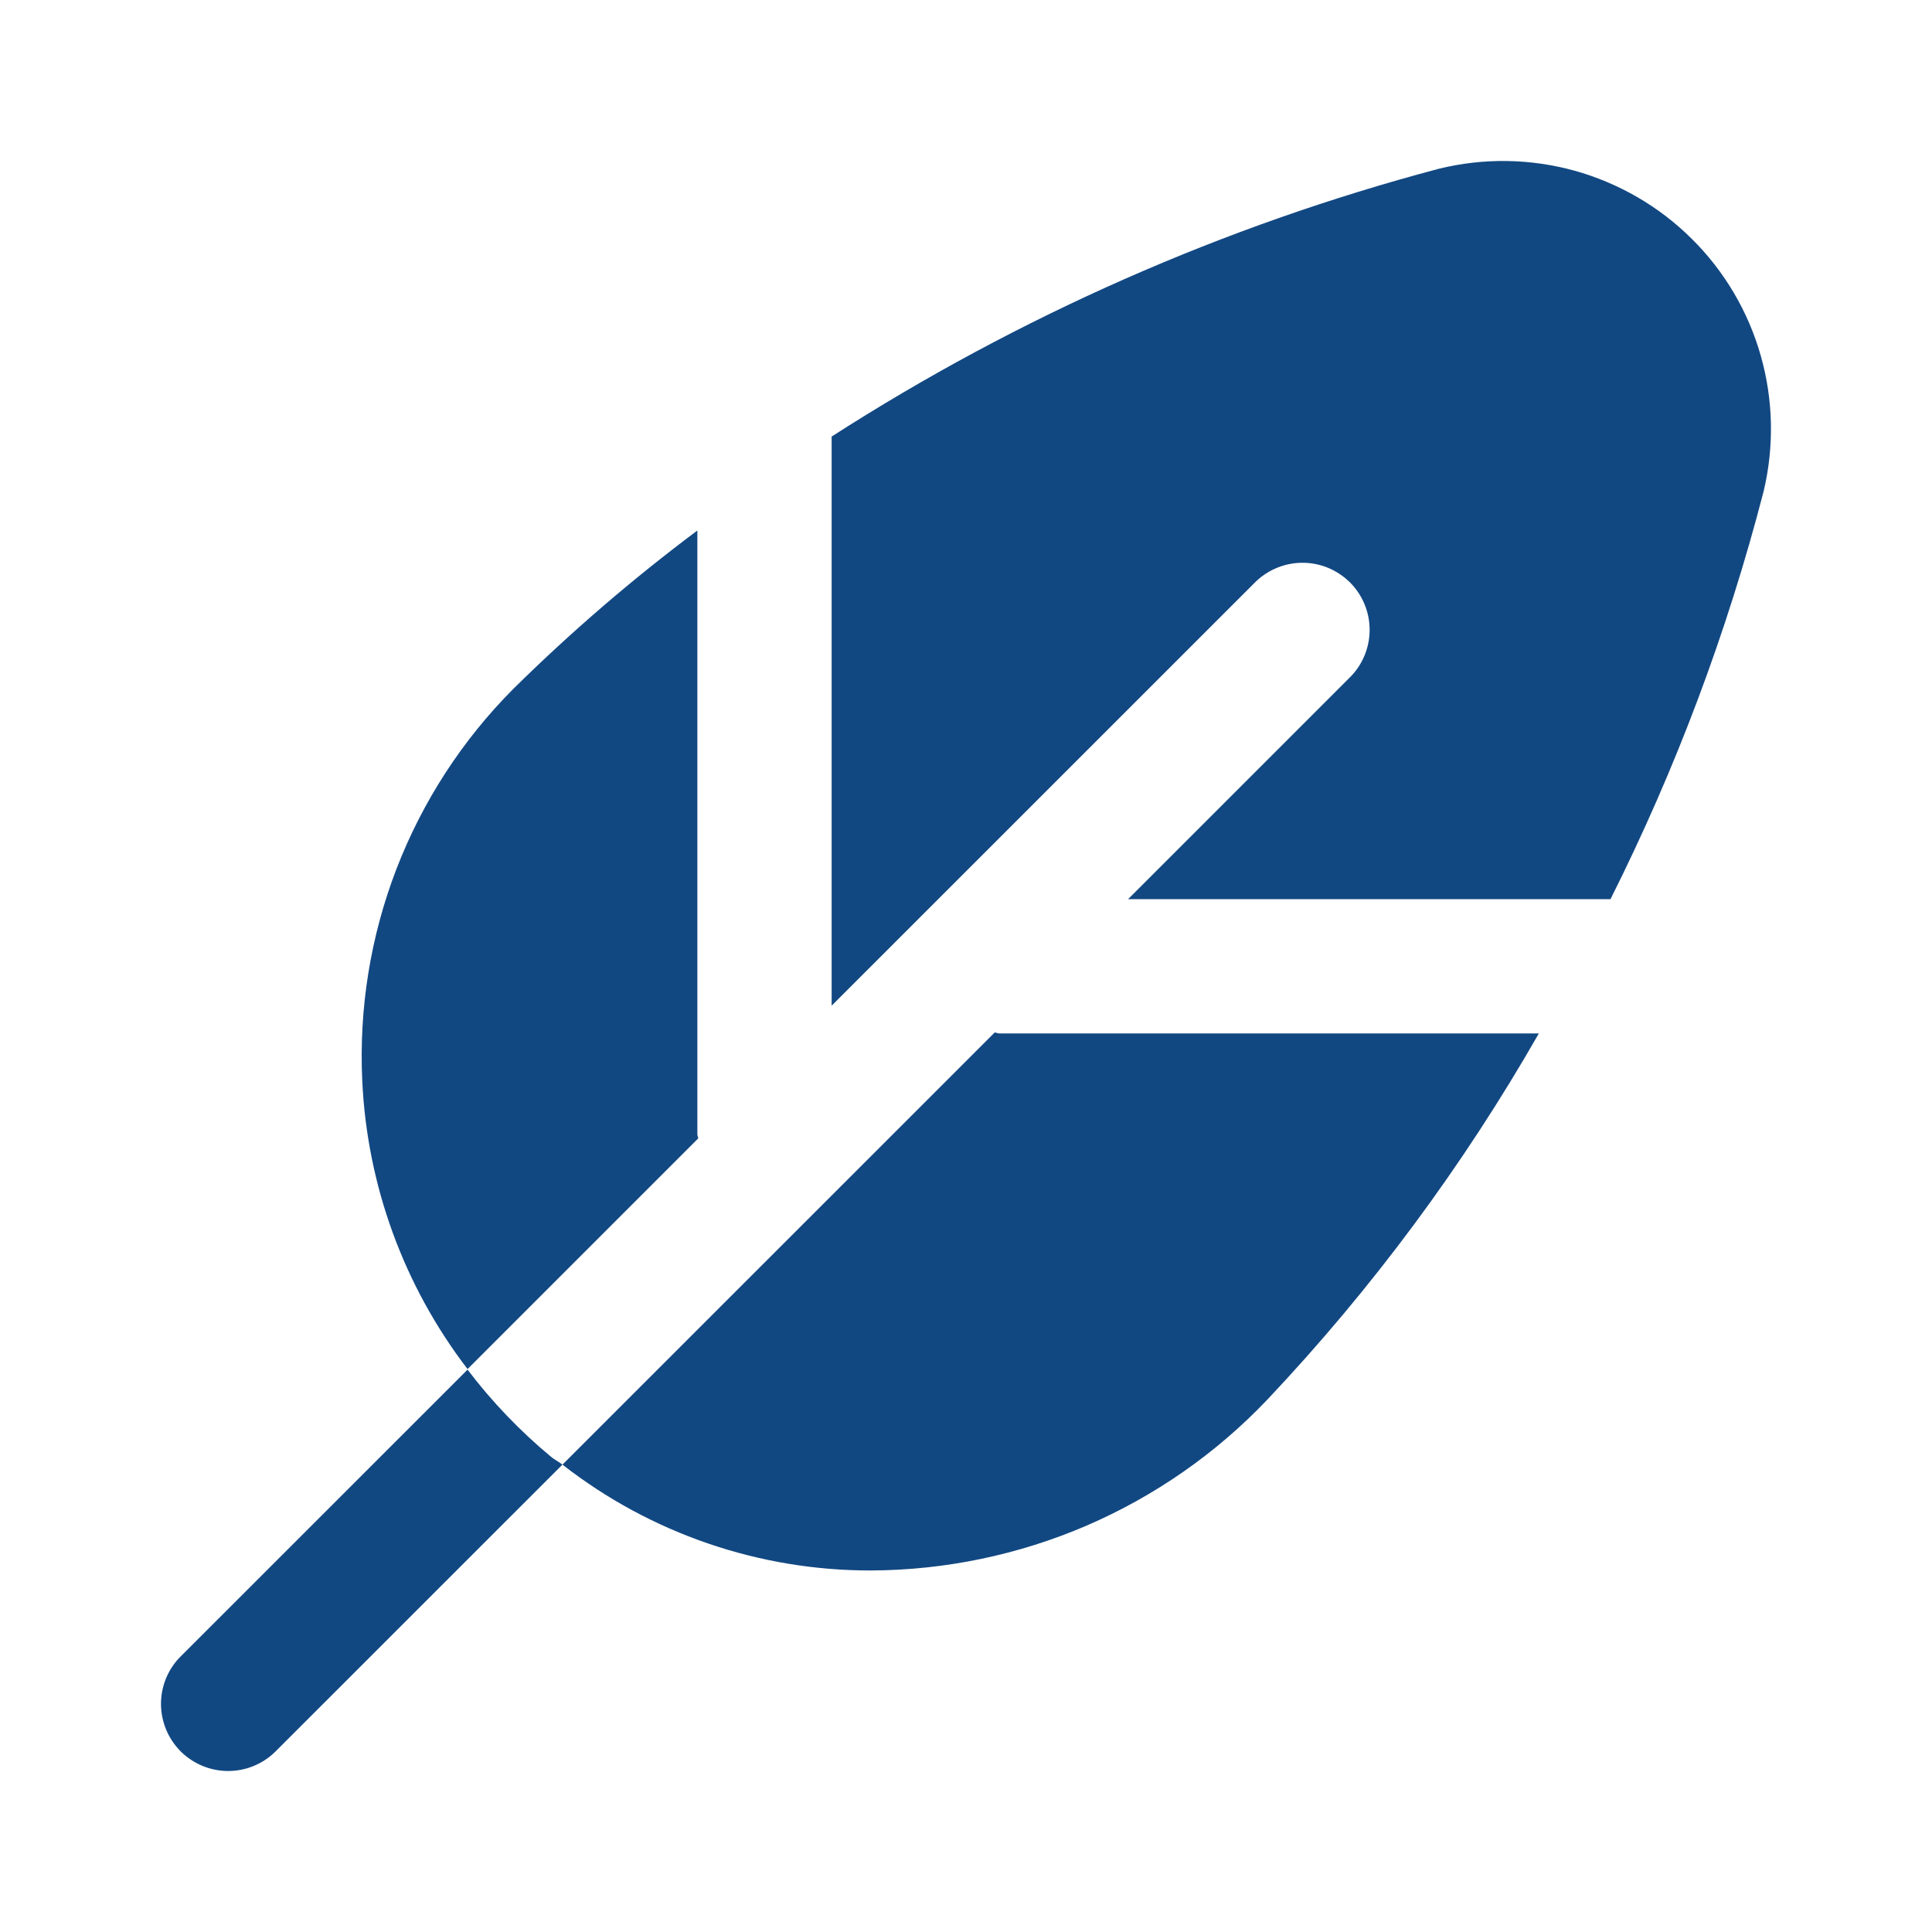 <svg width="24" height="24" viewBox="0 0 24 24" fill="none" xmlns="http://www.w3.org/2000/svg">
<path d="M6.844 18.096C6.889 18.133 6.941 18.158 6.987 18.194L3.414 21.766C3.256 21.918 3.046 22.002 2.827 22C2.608 21.998 2.399 21.91 2.244 21.756C2.09 21.601 2.002 21.392 2 21.173C1.998 20.955 2.082 20.744 2.234 20.587L5.808 17.014C6.111 17.413 6.459 17.776 6.844 18.096ZM10.331 12.493L15.58 7.245C15.657 7.166 15.749 7.102 15.851 7.059C15.952 7.015 16.062 6.992 16.173 6.991C16.283 6.99 16.393 7.011 16.496 7.053C16.598 7.095 16.691 7.157 16.77 7.235C16.848 7.313 16.91 7.406 16.952 7.509C16.994 7.611 17.015 7.721 17.014 7.832C17.013 7.943 16.99 8.052 16.946 8.154C16.902 8.256 16.839 8.348 16.759 8.424L14.013 11.17H20.006C20.817 9.554 21.455 7.856 21.908 6.105C22.041 5.549 22.029 4.969 21.873 4.419C21.717 3.869 21.422 3.369 21.016 2.967C20.611 2.564 20.108 2.273 19.558 2.12C19.007 1.968 18.426 1.96 17.871 2.097C15.2 2.807 12.656 3.929 10.331 5.423V12.493ZM12.416 12.838C12.395 12.838 12.377 12.827 12.356 12.826L6.987 18.194C8.082 19.049 9.433 19.512 10.822 19.509C11.743 19.505 12.654 19.315 13.5 18.951C14.345 18.586 15.109 18.054 15.743 17.387C17.044 16.009 18.176 14.482 19.116 12.838H12.416ZM8.663 14.089V6.59C7.856 7.194 7.091 7.852 6.374 8.56C5.741 9.196 5.248 9.957 4.925 10.794C4.603 11.631 4.458 12.526 4.5 13.422C4.559 14.722 5.016 15.974 5.808 17.007L8.674 14.141C8.673 14.128 8.663 14.11 8.663 14.089Z" fill="#124882"/>
</svg>
